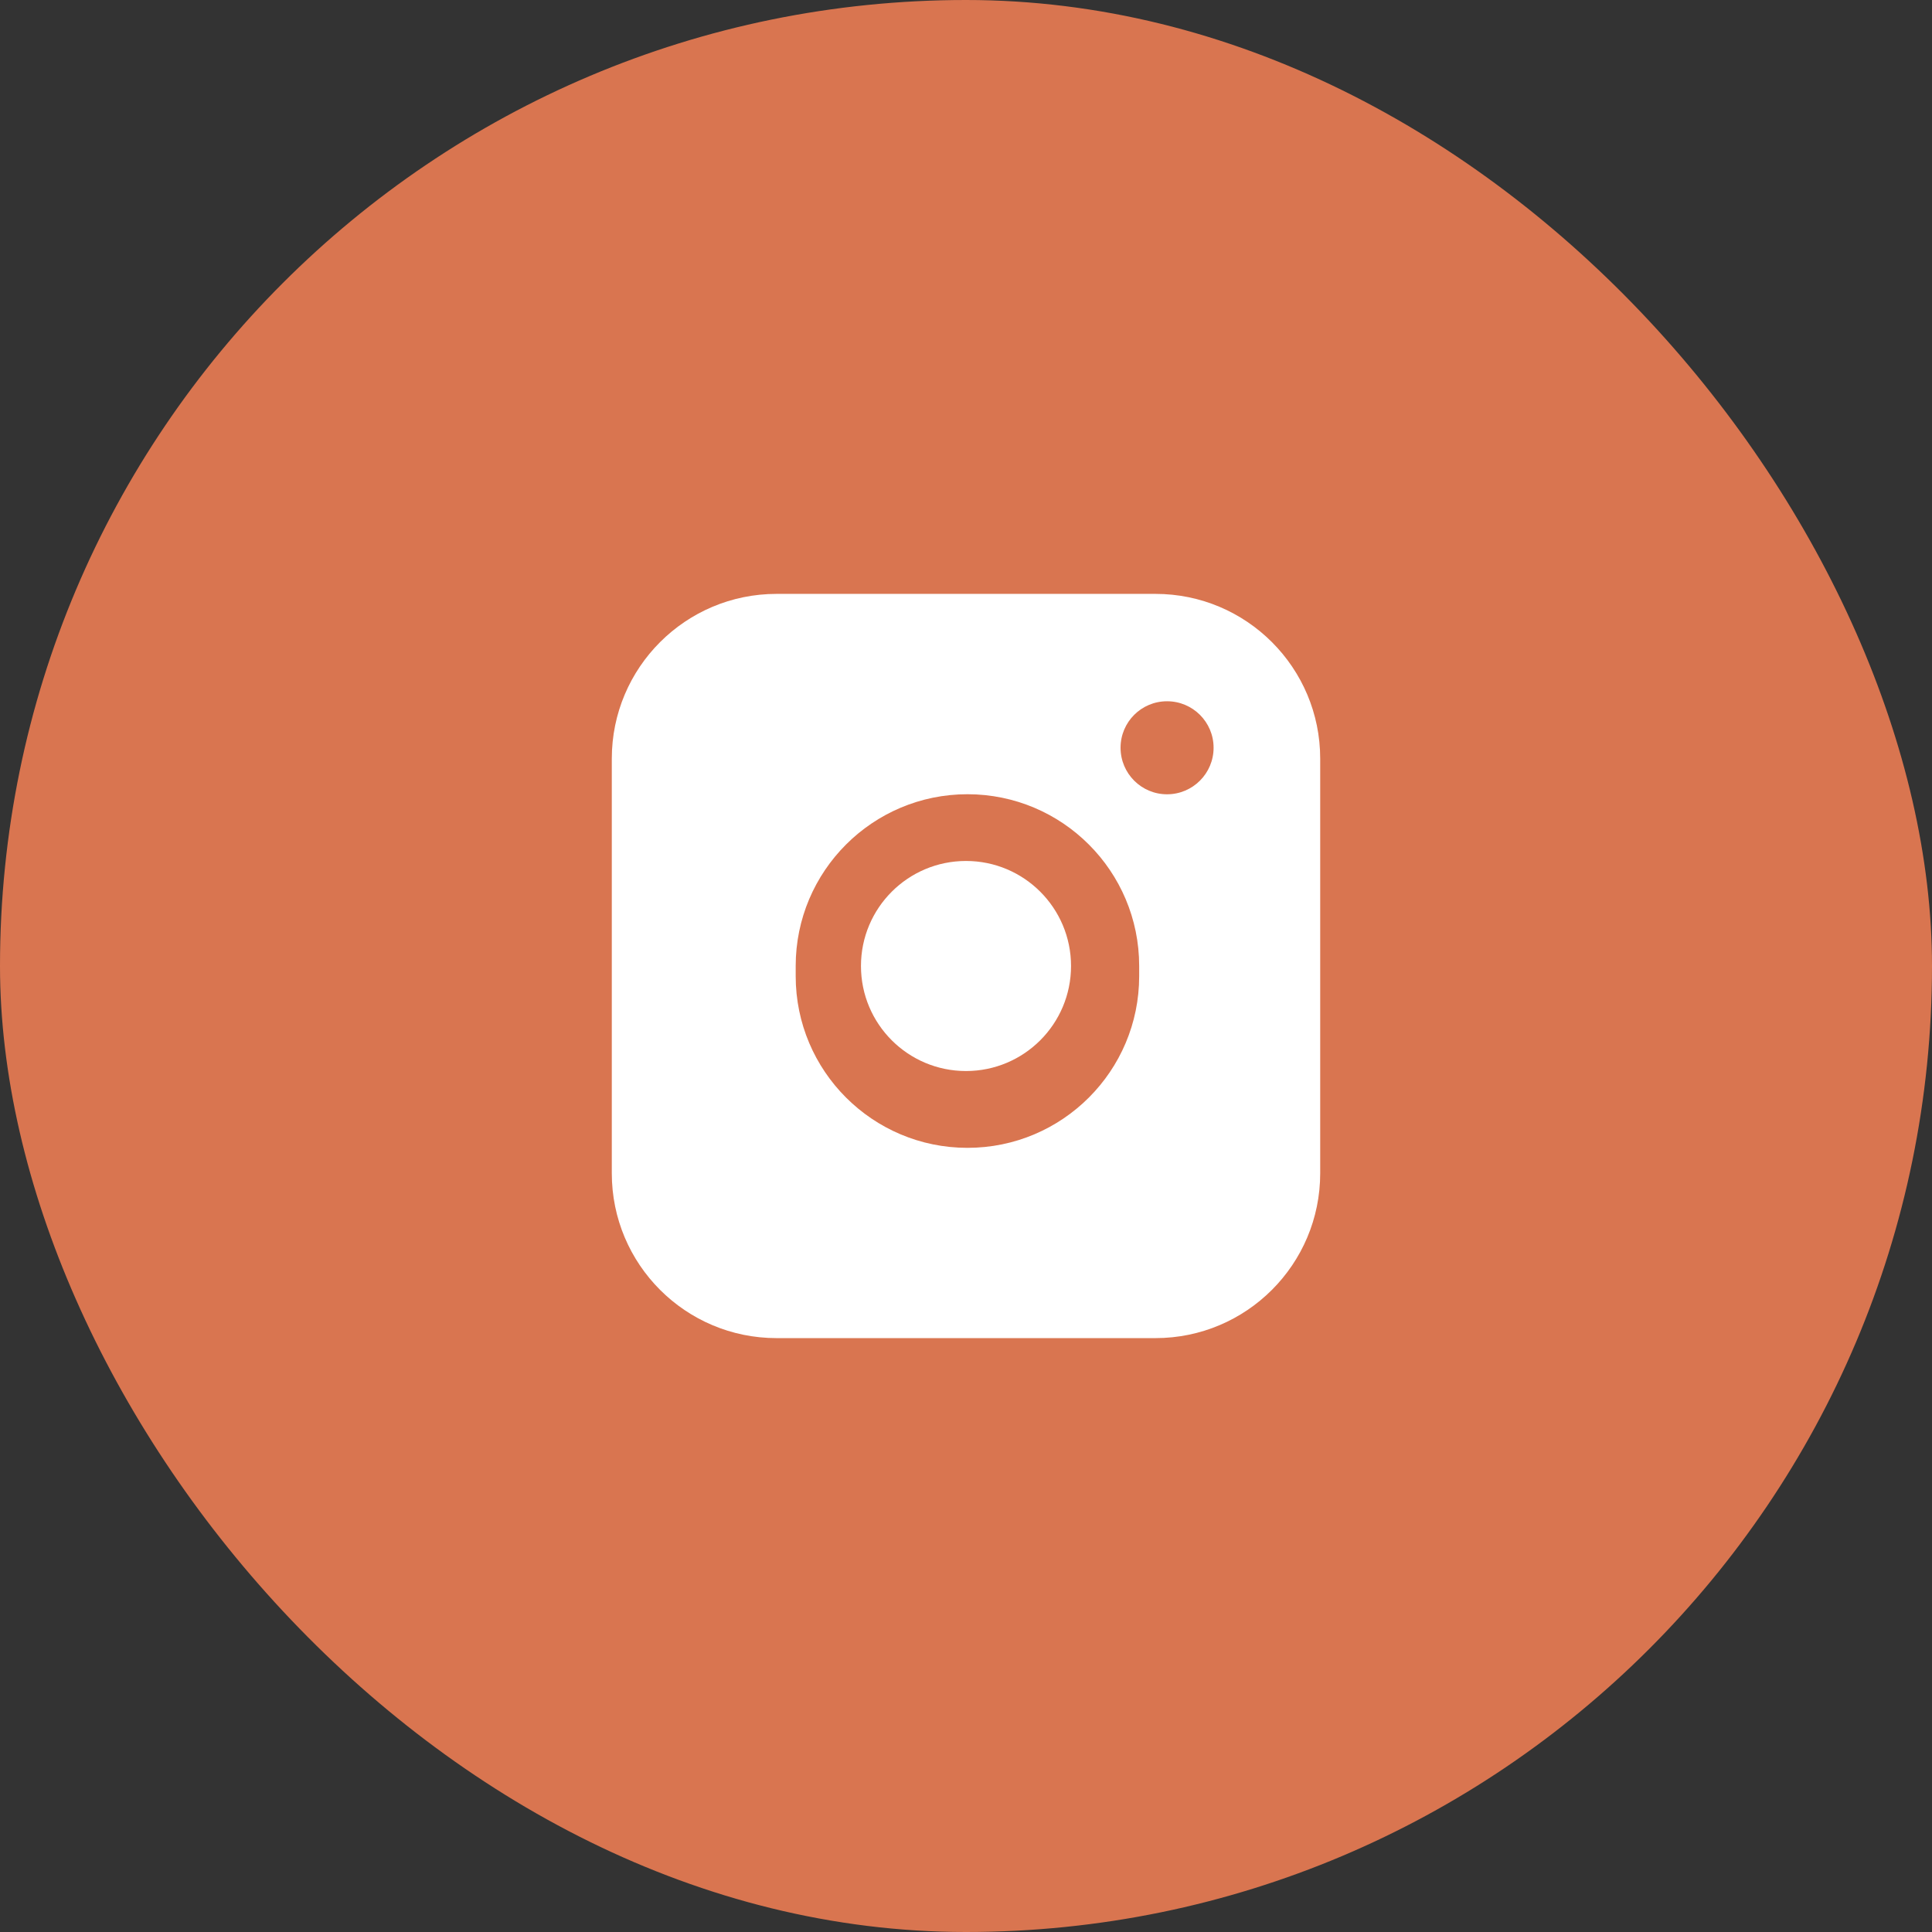 <?xml version="1.0" encoding="UTF-8"?> <svg xmlns="http://www.w3.org/2000/svg" width="33" height="33" viewBox="0 0 33 33" fill="none"><rect x="0" y="0" width="33" height="33" fill="#333333" stroke="none"/><rect width="33" height="33" rx="16.5" fill="#D97550"></rect><path fill-rule="evenodd" clip-rule="evenodd" d="M10.45 12.958C10.45 11.404 11.71 10.144 13.264 10.144H19.736C21.29 10.144 22.55 11.404 22.55 12.958V20.041C22.55 21.596 21.29 22.856 19.736 22.856H13.264C11.71 22.856 10.45 21.596 10.45 20.041V12.958ZM13.591 16.5C13.591 14.88 14.905 13.566 16.525 13.566C18.145 13.566 19.458 14.88 19.458 16.5V16.673C19.458 18.293 18.145 19.606 16.525 19.606C14.905 19.606 13.591 18.293 13.591 16.673V16.5ZM19.934 11.978C19.495 11.978 19.14 12.333 19.14 12.772C19.14 13.211 19.495 13.567 19.934 13.567C20.373 13.567 20.729 13.211 20.729 12.772C20.729 12.333 20.373 11.978 19.934 11.978Z" fill="white"></path><path d="M14.706 16.5C14.706 15.509 15.509 14.706 16.5 14.706C17.491 14.706 18.294 15.509 18.294 16.5C18.294 17.491 17.491 18.294 16.5 18.294C15.509 18.294 14.706 17.491 14.706 16.5Z" fill="white"></path></svg> 